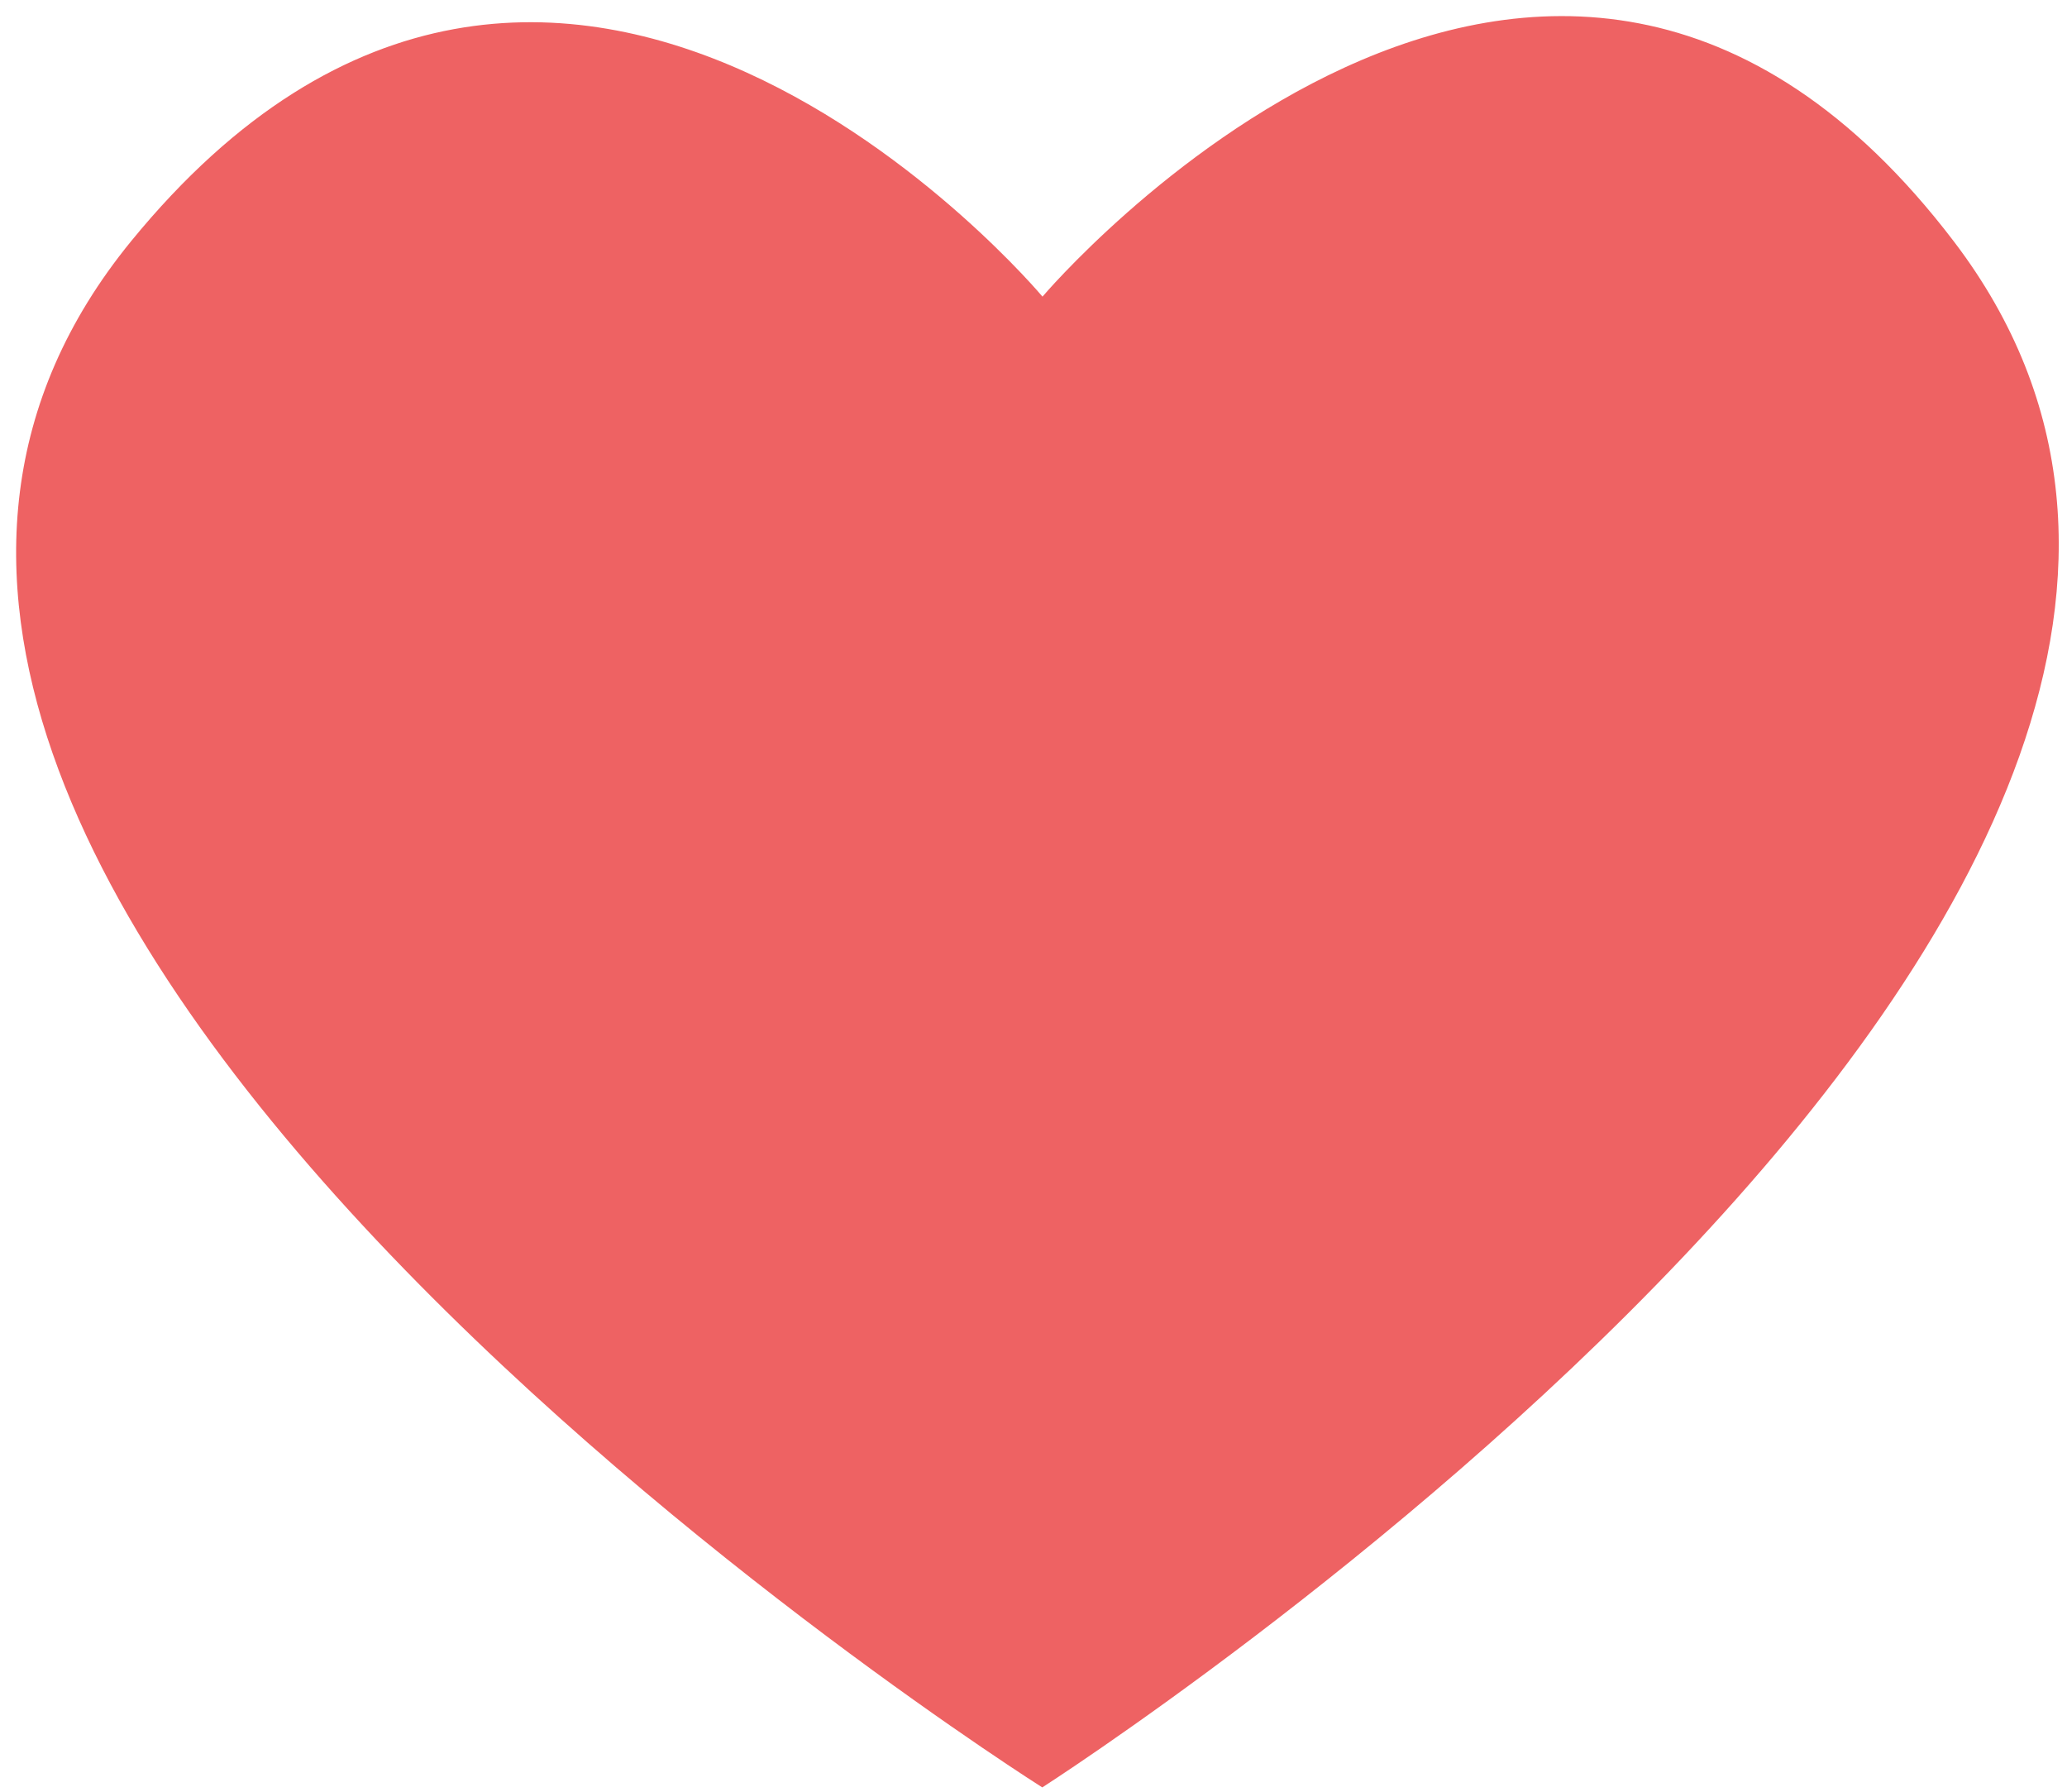 <?xml version="1.0" encoding="UTF-8"?>
<svg width="120px" height="104px" viewBox="0 0 120 104" version="1.1" xmlns="http://www.w3.org/2000/svg" xmlns:xlink="http://www.w3.org/1999/xlink">
    <!-- Generator: Sketch 52.6 (67491) - http://www.bohemiancoding.com/sketch -->
    <title>emoji-heart</title>
    <desc>Created with Sketch.</desc>
    <g id="Page-1" stroke="none" stroke-width="1" fill="none" fill-rule="evenodd">
        <g id="emojis" transform="translate(-640, -847)" fill="#EE6263">
            <path d="M700.522,864.218 C700.522,864.218 672.423,830.63 647.61,861.003 C617.214,898.21 700.51,950.749 700.51,950.749 C700.51,950.749 782.043,898.584 753.435,861.019 C729.673,829.816 700.522,864.218 700.522,864.218" id="heart"></path>
        </g>
    </g>
</svg>